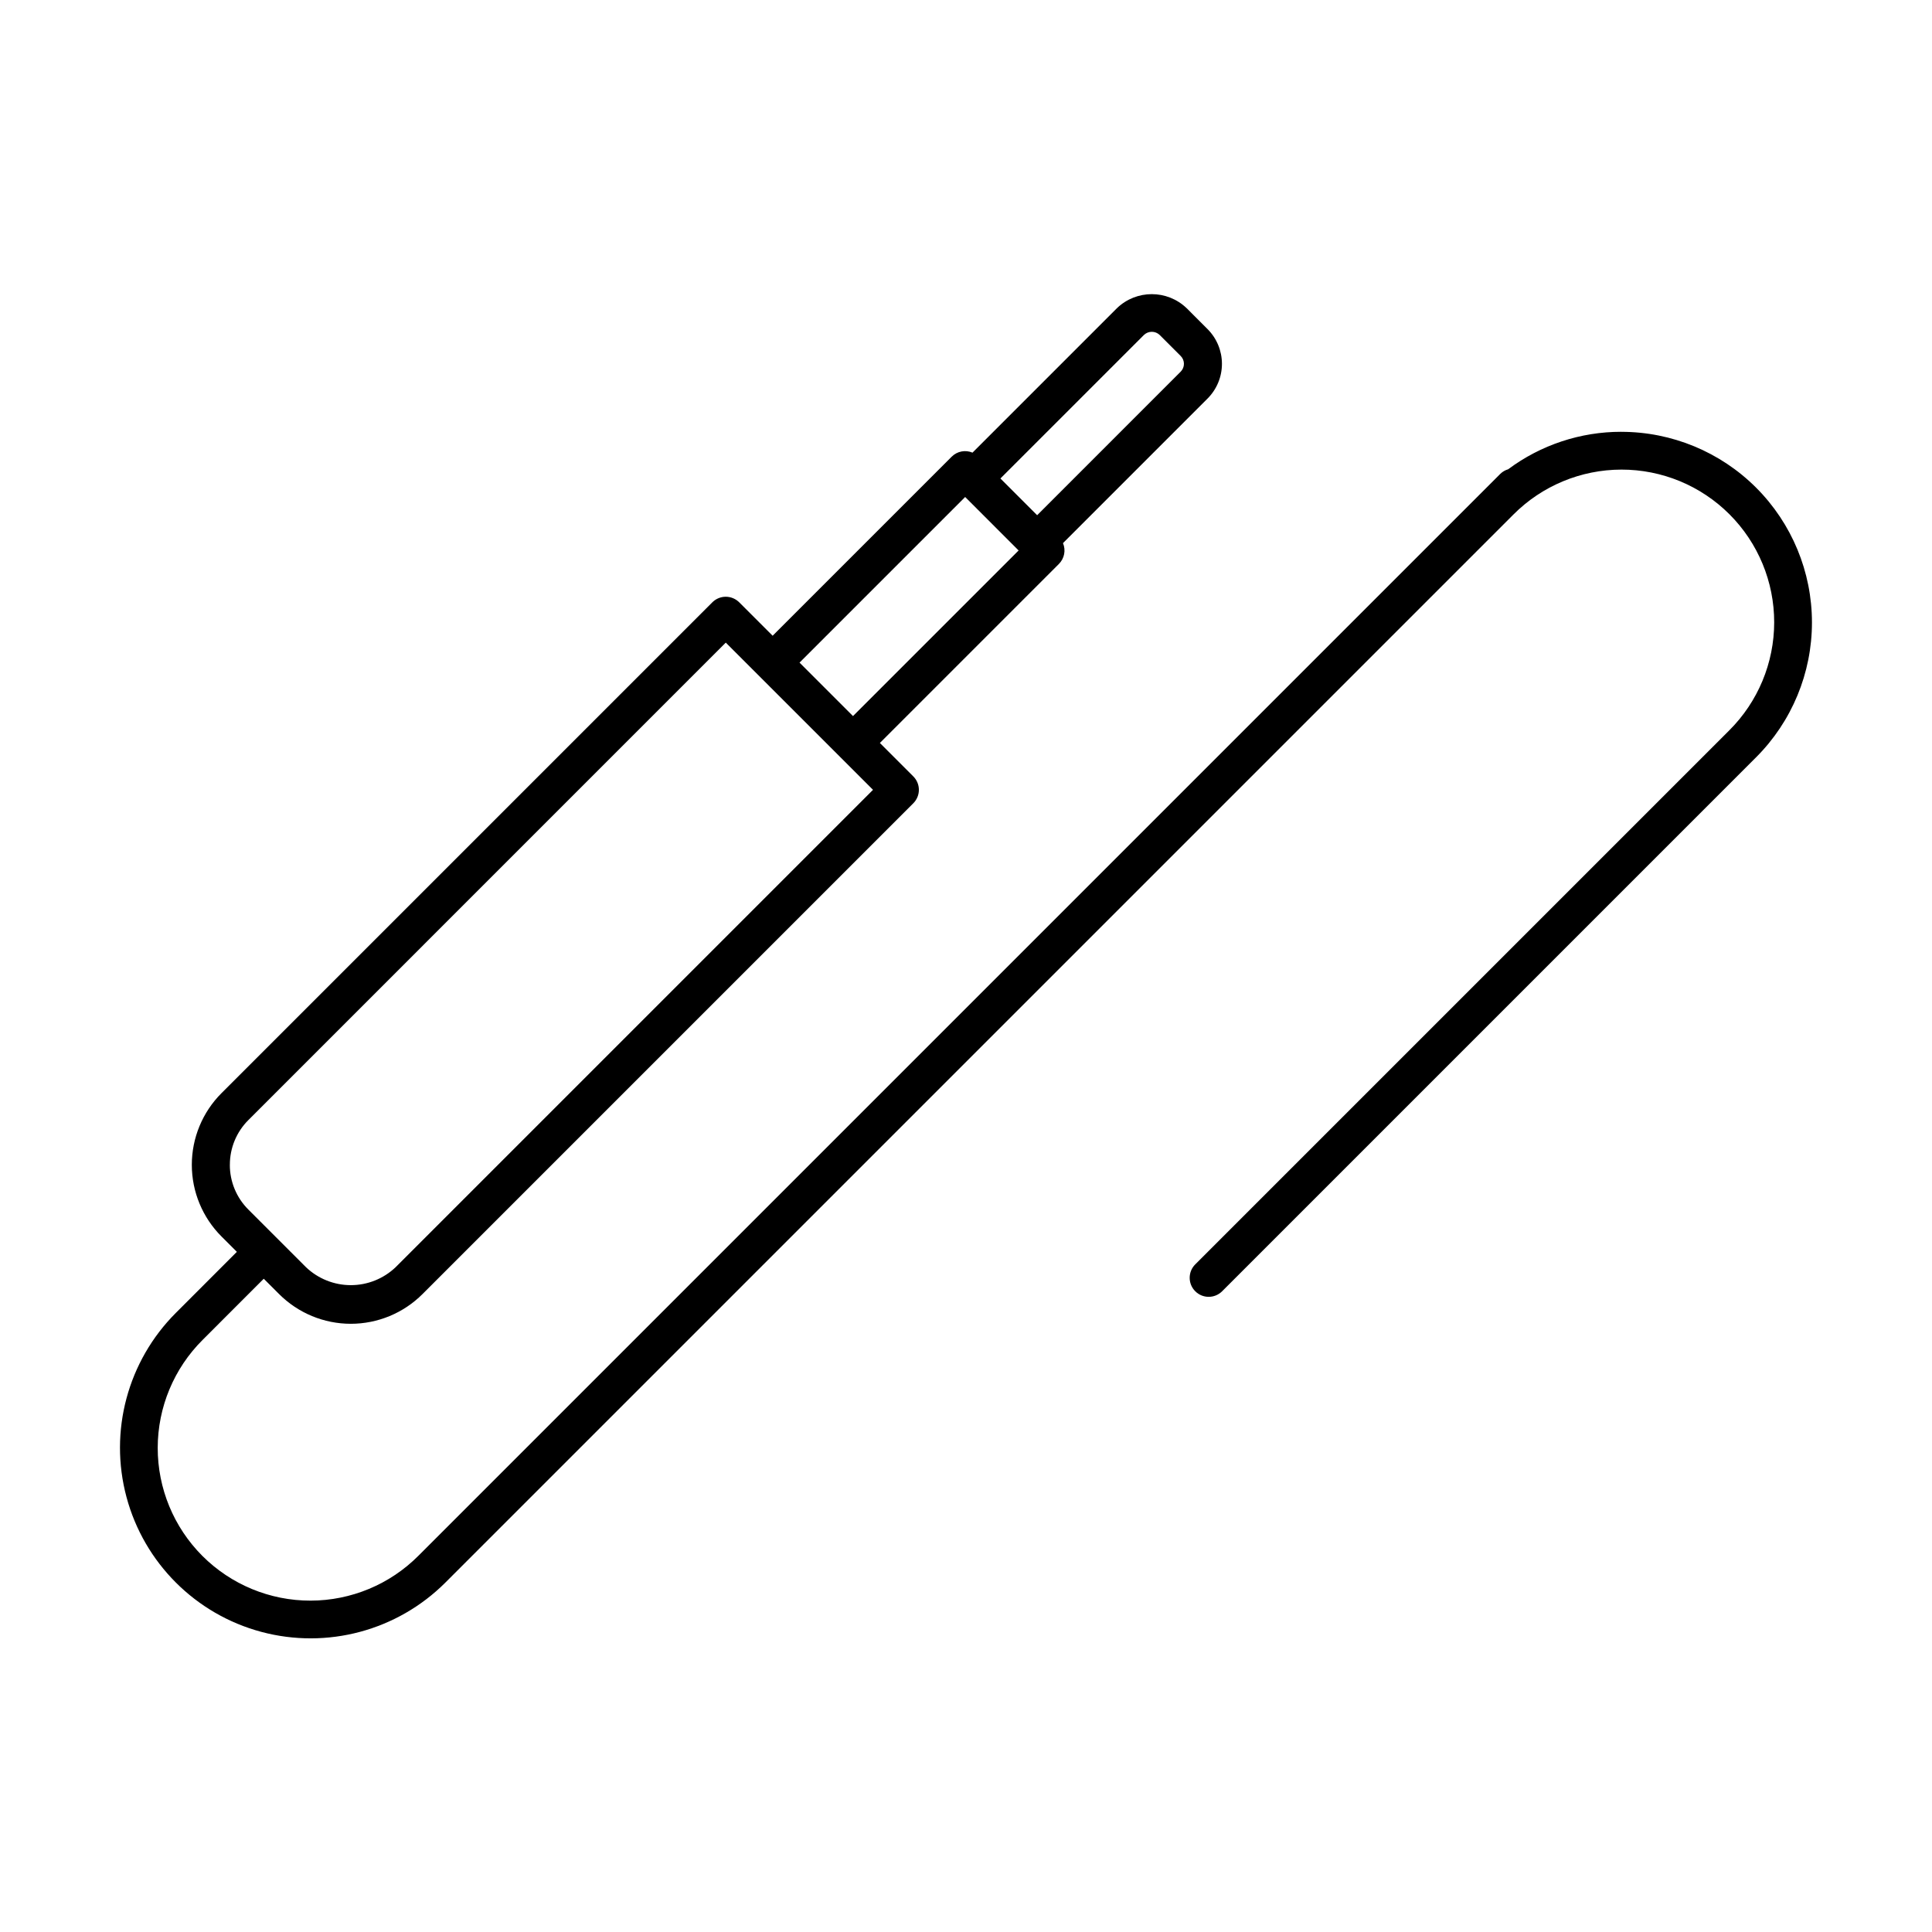 <?xml version="1.0" encoding="UTF-8"?>
<!-- Uploaded to: ICON Repo, www.svgrepo.com, Generator: ICON Repo Mixer Tools -->
<svg fill="#000000" width="800px" height="800px" version="1.1" viewBox="144 144 512 512" xmlns="http://www.w3.org/2000/svg">
 <path d="m573.67 258.43c-10.809-0.012-21.332 3.473-29.996 9.934-0.77 0.223-1.469 0.629-2.043 1.18l-286.71 286.71c-7.574 7.621-17.875 11.914-28.621 11.93-10.746 0.016-21.059-4.246-28.66-11.844-7.598-7.602-11.859-17.91-11.844-28.66 0.012-10.746 4.305-21.043 11.926-28.621l16.176-16.18 4.07 4.07v-0.004c5.039 5.039 11.871 7.871 19 7.871 7.125 0 13.957-2.832 18.996-7.871l130.07-130.07c0.945-0.945 1.477-2.227 1.477-3.562s-0.531-2.617-1.477-3.562l-8.859-8.859 47.453-47.453c1.445-1.445 1.871-3.625 1.074-5.508l38.312-38.312c2.438-2.441 3.812-5.75 3.812-9.203 0-3.453-1.375-6.762-3.812-9.203l-5.574-5.578-0.004 0.004c-5.148-4.918-13.254-4.918-18.402 0l-38.312 38.312c-1.887-0.797-4.062-0.375-5.512 1.07l-47.453 47.453-8.859-8.859v0.004c-0.945-0.945-2.227-1.477-3.562-1.477-1.336 0-2.617 0.531-3.562 1.477l-130.07 130.07c-5.039 5.039-7.871 11.871-7.871 19 0 7.125 2.832 13.957 7.871 18.996l4.066 4.066-16.176 16.184c-12.762 12.762-17.746 31.363-13.074 48.801 4.672 17.434 18.289 31.051 35.727 35.723 17.434 4.668 36.035-0.316 48.797-13.078l283.02-283.02c7.578-7.613 17.875-11.898 28.621-11.914 10.742-0.012 21.047 4.25 28.645 11.848 7.598 7.598 11.859 17.902 11.848 28.648-0.012 10.742-4.301 21.039-11.914 28.617l-141.51 141.51c-1.969 1.969-1.969 5.156 0 7.125 1.965 1.969 5.156 1.969 7.125 0l141.51-141.51c9.473-9.477 14.797-22.324 14.797-35.723 0-13.402-5.324-26.25-14.797-35.727-9.477-9.473-22.324-14.797-35.723-14.797zm-126.51-25.668c1.168-1.109 2.996-1.109 4.16 0l5.574 5.574c1.145 1.148 1.145 3.008 0 4.156l-38.039 38.043-9.734-9.734zm-47.383 42.945 14.168 14.172-43.891 43.887-14.168-14.168zm-194.86 176.98c-0.012-4.457 1.762-8.734 4.922-11.875l126.5-126.51 19.508 19.504 19.508 19.508-126.51 126.51c-3.203 3.051-7.453 4.754-11.875 4.754s-8.676-1.703-11.875-4.754l-15.262-15.262v-0.004c-3.16-3.141-4.934-7.418-4.922-11.871z"/>
</svg>